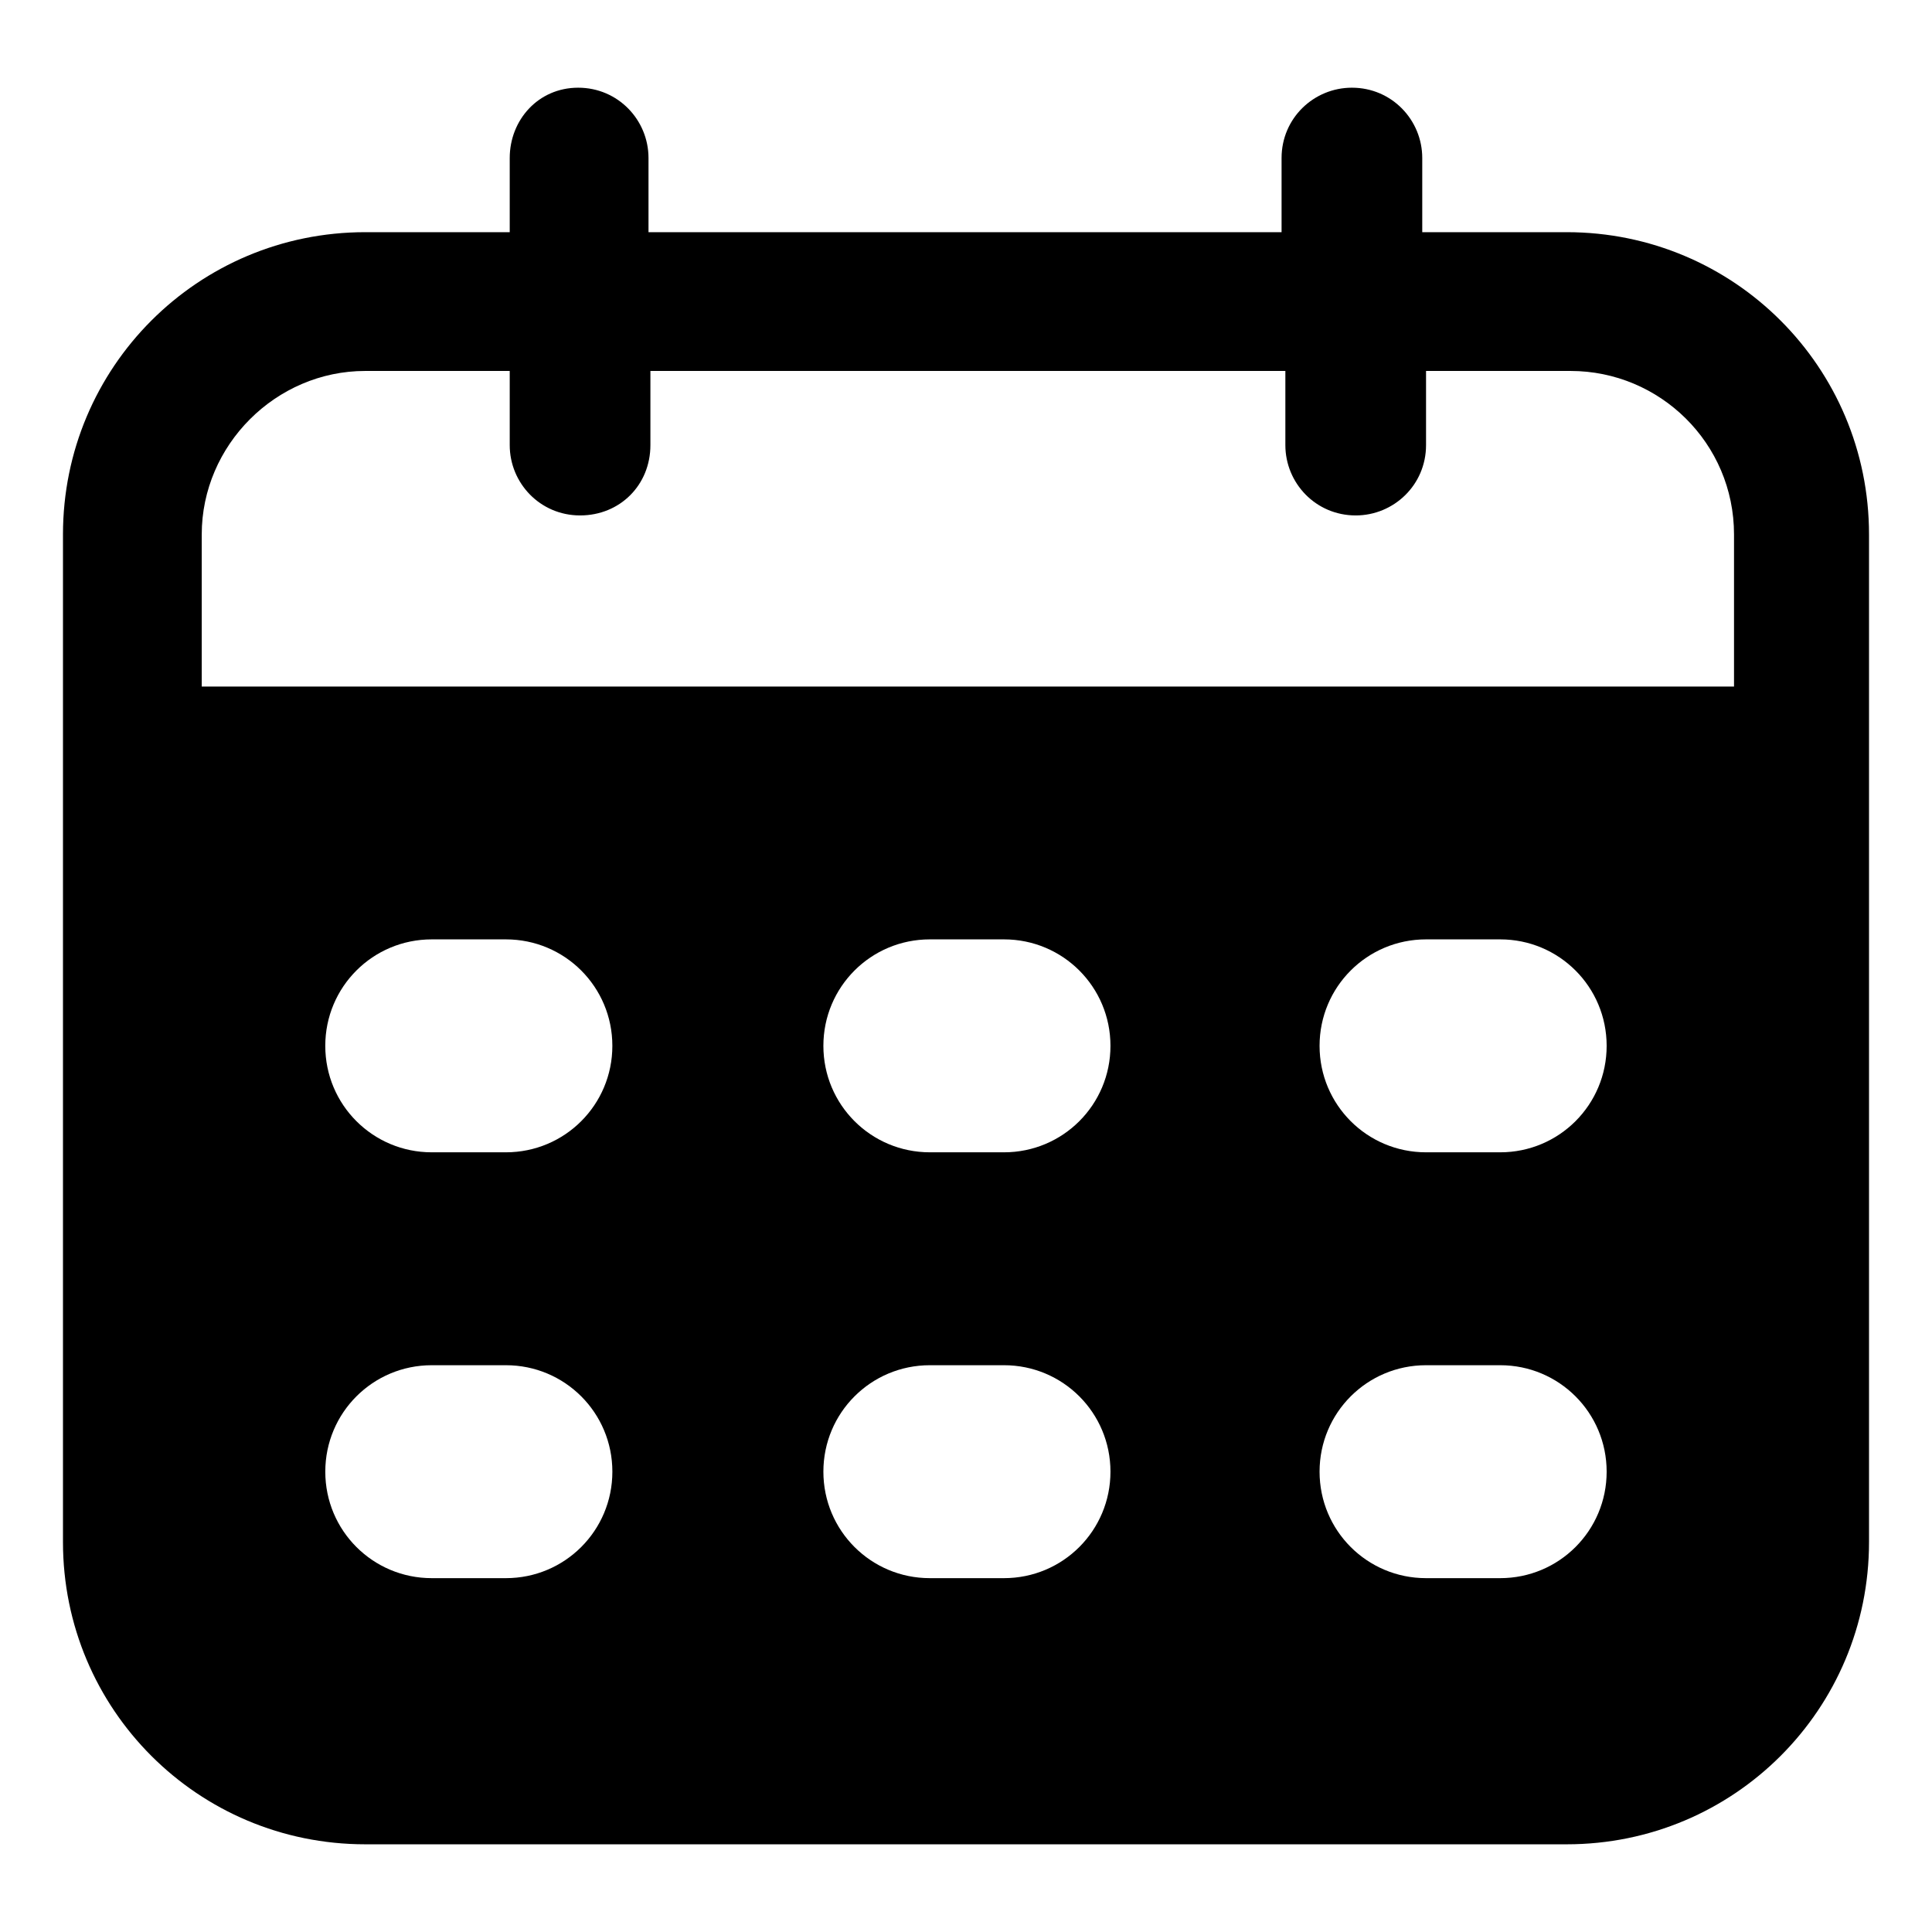 <?xml version="1.0" encoding="UTF-8"?>
<!-- Uploaded to: SVG Repo, www.svgrepo.com, Generator: SVG Repo Mixer Tools -->
<svg fill="#000000" width="800px" height="800px" version="1.1" viewBox="144 144 512 512" xmlns="http://www.w3.org/2000/svg">
 <path d="m559.2 205.53h-38.289v-19.648c0-10.078-8.062-18.641-18.641-18.641-10.078 0-18.641 8.062-18.641 18.641v19.648h-167.77v-19.648c0-10.078-8.062-18.641-18.641-18.641-10.582 0-18.137 8.566-18.137 18.641v19.648h-38.289c-44.336 0-80.105 35.77-80.105 80.105v267.02c0 44.336 35.77 80.105 80.105 80.105h318.41c44.336 0 80.105-35.77 80.105-80.105v-267.02c0-44.336-35.77-80.105-80.105-80.105zm-318.41 36.777h38.293v19.648c0 10.078 8.062 18.641 18.641 18.641 10.578 0 18.641-8.062 18.641-18.641v-19.648h168.27v19.648c0 10.078 8.062 18.641 18.641 18.641 10.078 0 18.641-8.062 18.641-18.641v-19.648h38.289c23.68 0 43.328 19.145 43.328 43.328v40.305h-406.07v-40.305c0-23.68 19.648-43.328 43.324-43.328zm149.63 263.49h19.648c15.617 0 28.215 12.594 28.215 28.215 0 15.617-12.594 28.215-28.215 28.215h-19.648c-15.617 0-28.215-12.594-28.215-28.215 0-15.617 12.598-28.215 28.215-28.215zm-28.215-84.637c0-15.617 12.594-28.215 28.215-28.215h19.648c15.617 0 28.215 12.594 28.215 28.215 0 15.617-12.594 28.215-28.215 28.215h-19.648c-15.617-0.004-28.215-12.598-28.215-28.215zm159.71 84.637h19.648c15.617 0 28.215 12.594 28.215 28.215 0 15.617-12.594 28.215-28.215 28.215h-19.648c-15.617 0-28.215-12.594-28.215-28.215 0-15.617 12.594-28.215 28.215-28.215zm-28.215-84.637c0-15.617 12.594-28.215 28.215-28.215h19.648c15.617 0 28.215 12.594 28.215 28.215 0 15.617-12.594 28.215-28.215 28.215h-19.648c-15.621-0.004-28.215-12.598-28.215-28.215zm-187.42 0c0 15.617-12.594 28.215-28.215 28.215h-19.648c-15.617 0-28.215-12.594-28.215-28.215 0-15.617 12.594-28.215 28.215-28.215h19.648c15.621 0 28.215 12.594 28.215 28.215zm-47.859 84.637h19.648c15.617 0 28.215 12.594 28.215 28.215 0 15.617-12.594 28.215-28.215 28.215h-19.648c-15.617 0-28.215-12.594-28.215-28.215 0-15.617 12.594-28.215 28.215-28.215z"/>
</svg>